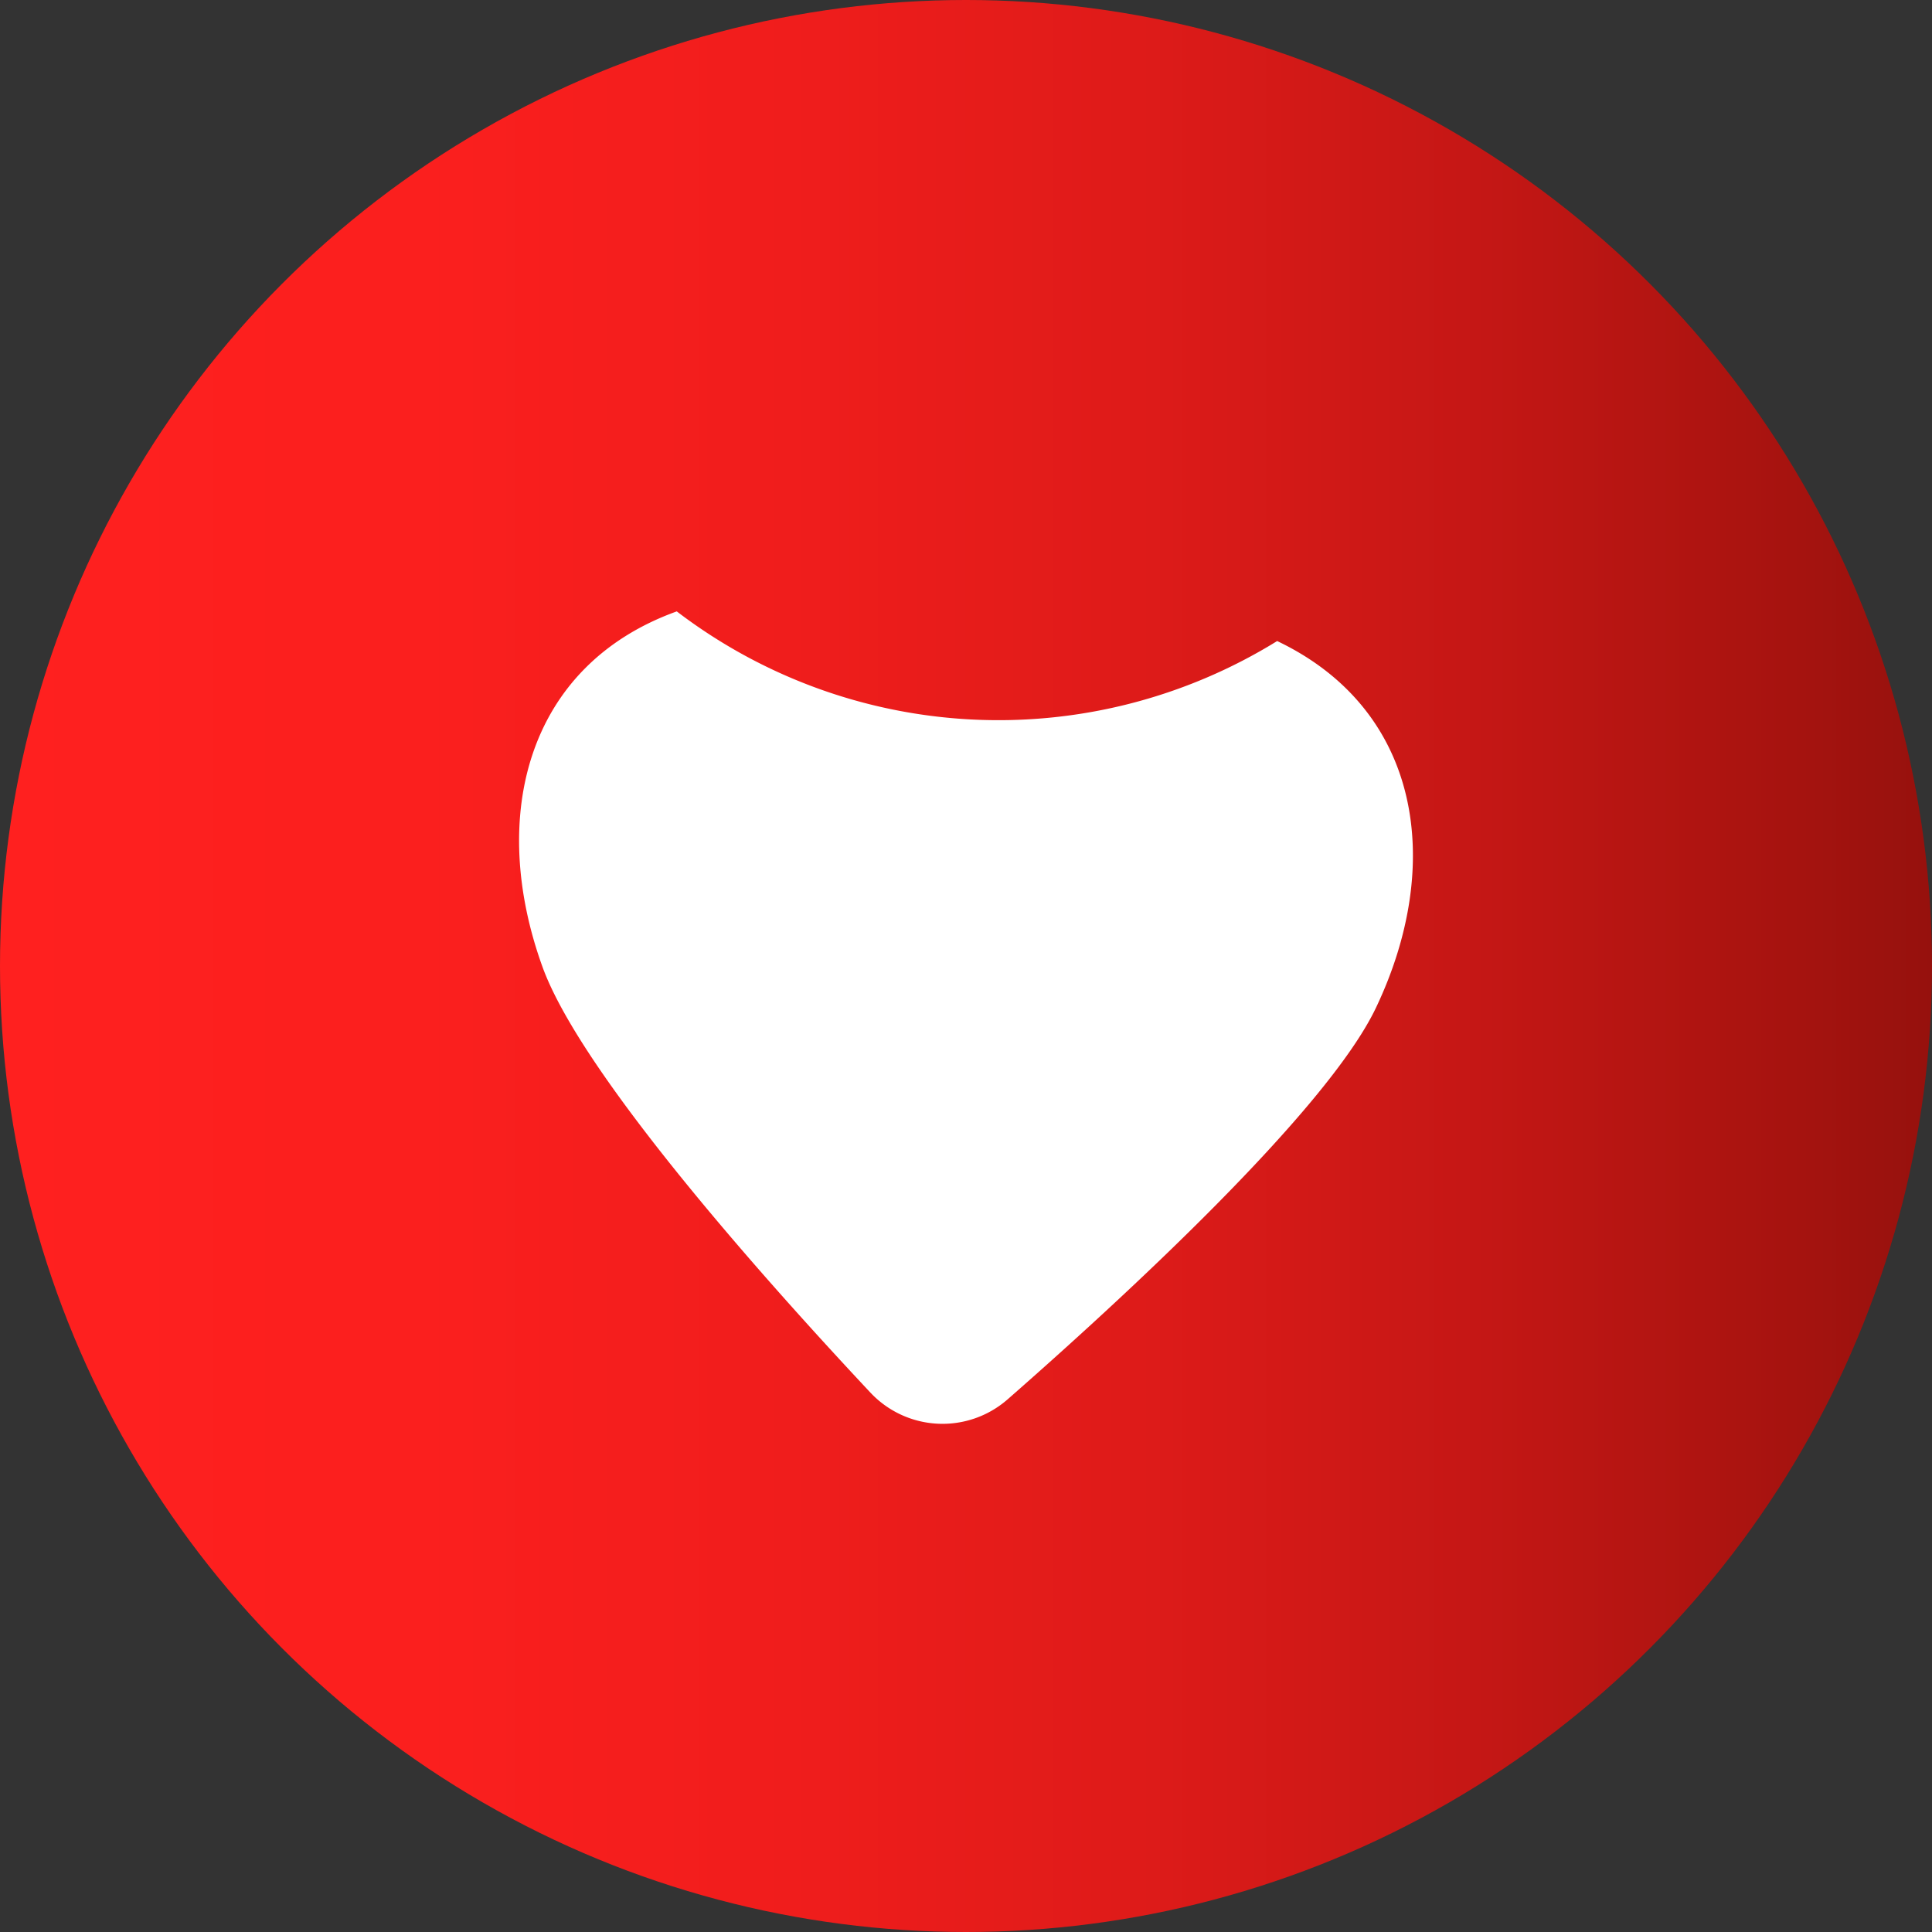 <svg xmlns="http://www.w3.org/2000/svg" xmlns:xlink="http://www.w3.org/1999/xlink" width="28.282" height="28.282" viewBox="0 0 28.282 28.282">
  <rect x="0" y="0" width="28.282" height="28.282" fill="#333333" stroke="none"/>
  <defs>
    <linearGradient id="linear-gradient" y1="0.5" x2="1" y2="0.5" gradientUnits="objectBoundingBox">
      <stop offset="0.005" stop-color="#ff201f"/>
      <stop offset="0.221" stop-color="#fb1f1e"/>
      <stop offset="0.41" stop-color="#f01d1c"/>
      <stop offset="0.589" stop-color="#de1b19"/>
      <stop offset="0.762" stop-color="#c51715"/>
      <stop offset="0.929" stop-color="#a5130f"/>
      <stop offset="1" stop-color="#95110d"/>
    </linearGradient>
  </defs>
  <g id="Group_51606" data-name="Group 51606" transform="translate(-1700.792 -17.047)">
    <circle id="Ellipse_1911" data-name="Ellipse 1911" cx="14.141" cy="14.141" r="14.141" transform="translate(1700.792 17.047)" fill="url(#linear-gradient)"/>
    <path id="Path_70849" data-name="Path 70849" d="M1701.362,31.785a7.761,7.761,0,0,1-8.789-.434c-2.2.792-2.759,3.007-1.967,5.2.571,1.586,3.315,4.65,4.8,6.234a1.447,1.447,0,0,0,2.011.1c1.634-1.431,4.666-4.21,5.391-5.731C1703.811,35.049,1703.471,32.79,1701.362,31.785Z" transform="translate(18.126 -5.354)" fill="#fff"/>
  </g>
</svg>
